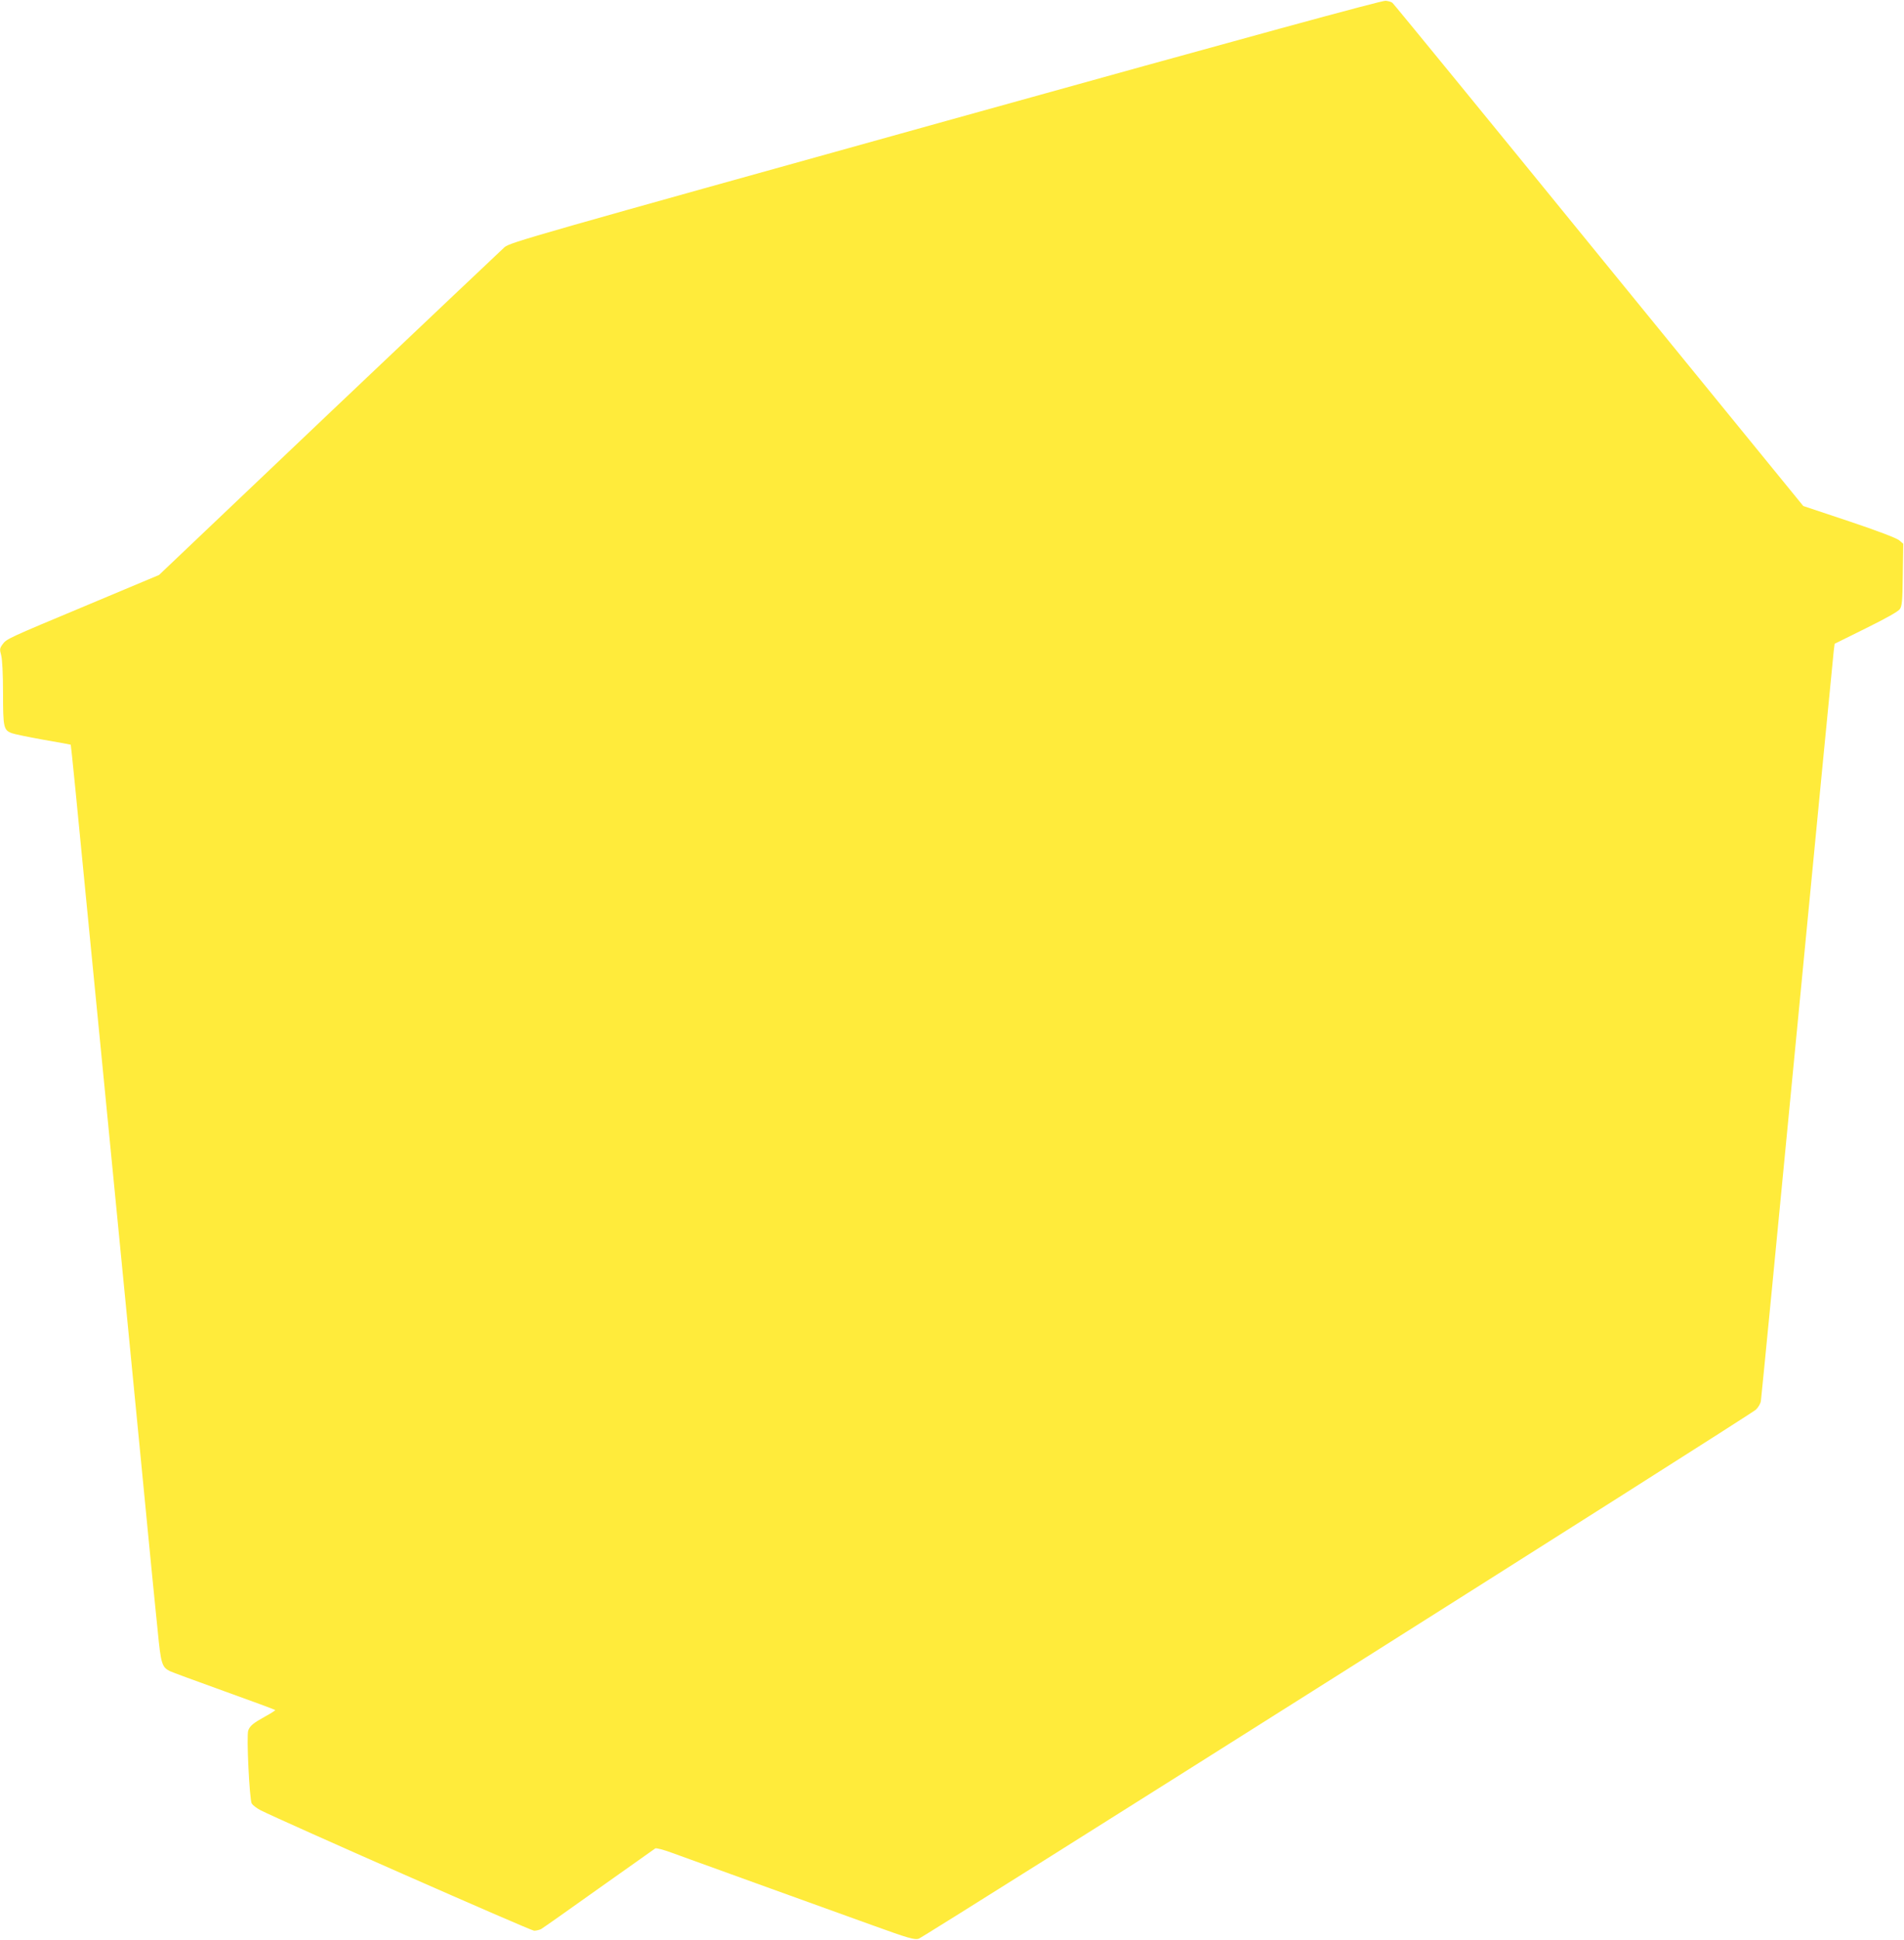 <?xml version="1.0" standalone="no"?>
<!DOCTYPE svg PUBLIC "-//W3C//DTD SVG 20010904//EN"
 "http://www.w3.org/TR/2001/REC-SVG-20010904/DTD/svg10.dtd">
<svg version="1.0" xmlns="http://www.w3.org/2000/svg"
 width="1257pt" height="1280pt" viewBox="0 0 1257 1280"
 preserveAspectRatio="xMidYMid meet">
<g transform="translate(0,1280) scale(0.1,-0.1)"
fill="#ffeb3b" stroke="none">
<path d="M6243 12001 c-2728 -759 -2874 -800 -2912 -832 -21 -19 -543 -513
-1160 -1098 l-1121 -1065 -472 -198 c-536 -224 -534 -223 -562 -261 -18 -25
-19 -32 -8 -72 7 -28 12 -122 12 -250 0 -225 4 -243 58 -263 15 -6 108 -25
207 -43 99 -17 181 -32 182 -33 2 -1 46 -443 98 -982 53 -538 105 -1067 115
-1174 10 -107 80 -820 155 -1585 74 -765 147 -1505 160 -1645 14 -140 34 -347
46 -460 21 -218 28 -241 80 -267 14 -7 175 -66 358 -132 184 -66 336 -122 338
-125 2 -2 -27 -21 -64 -41 -81 -45 -102 -62 -114 -93 -13 -33 8 -457 23 -483
7 -11 33 -31 58 -44 136 -69 1784 -795 1806 -795 14 0 34 5 45 10 11 6 183
127 382 269 199 141 367 260 373 264 7 4 56 -9 110 -29 115 -42 912 -330 1318
-476 246 -89 283 -99 311 -91 37 12 5486 3453 5527 3491 15 14 30 39 33 56 3
17 111 1127 240 2466 129 1339 238 2457 241 2484 l6 48 206 102 c132 65 212
110 224 126 15 21 18 54 20 228 l3 204 -27 23 c-17 14 -139 61 -330 125 l-303
101 -1350 1655 c-742 911 -1355 1660 -1362 1665 -6 6 -26 12 -45 14 -23 3
-881 -231 -2905 -794z"/>
</g>
</svg>

